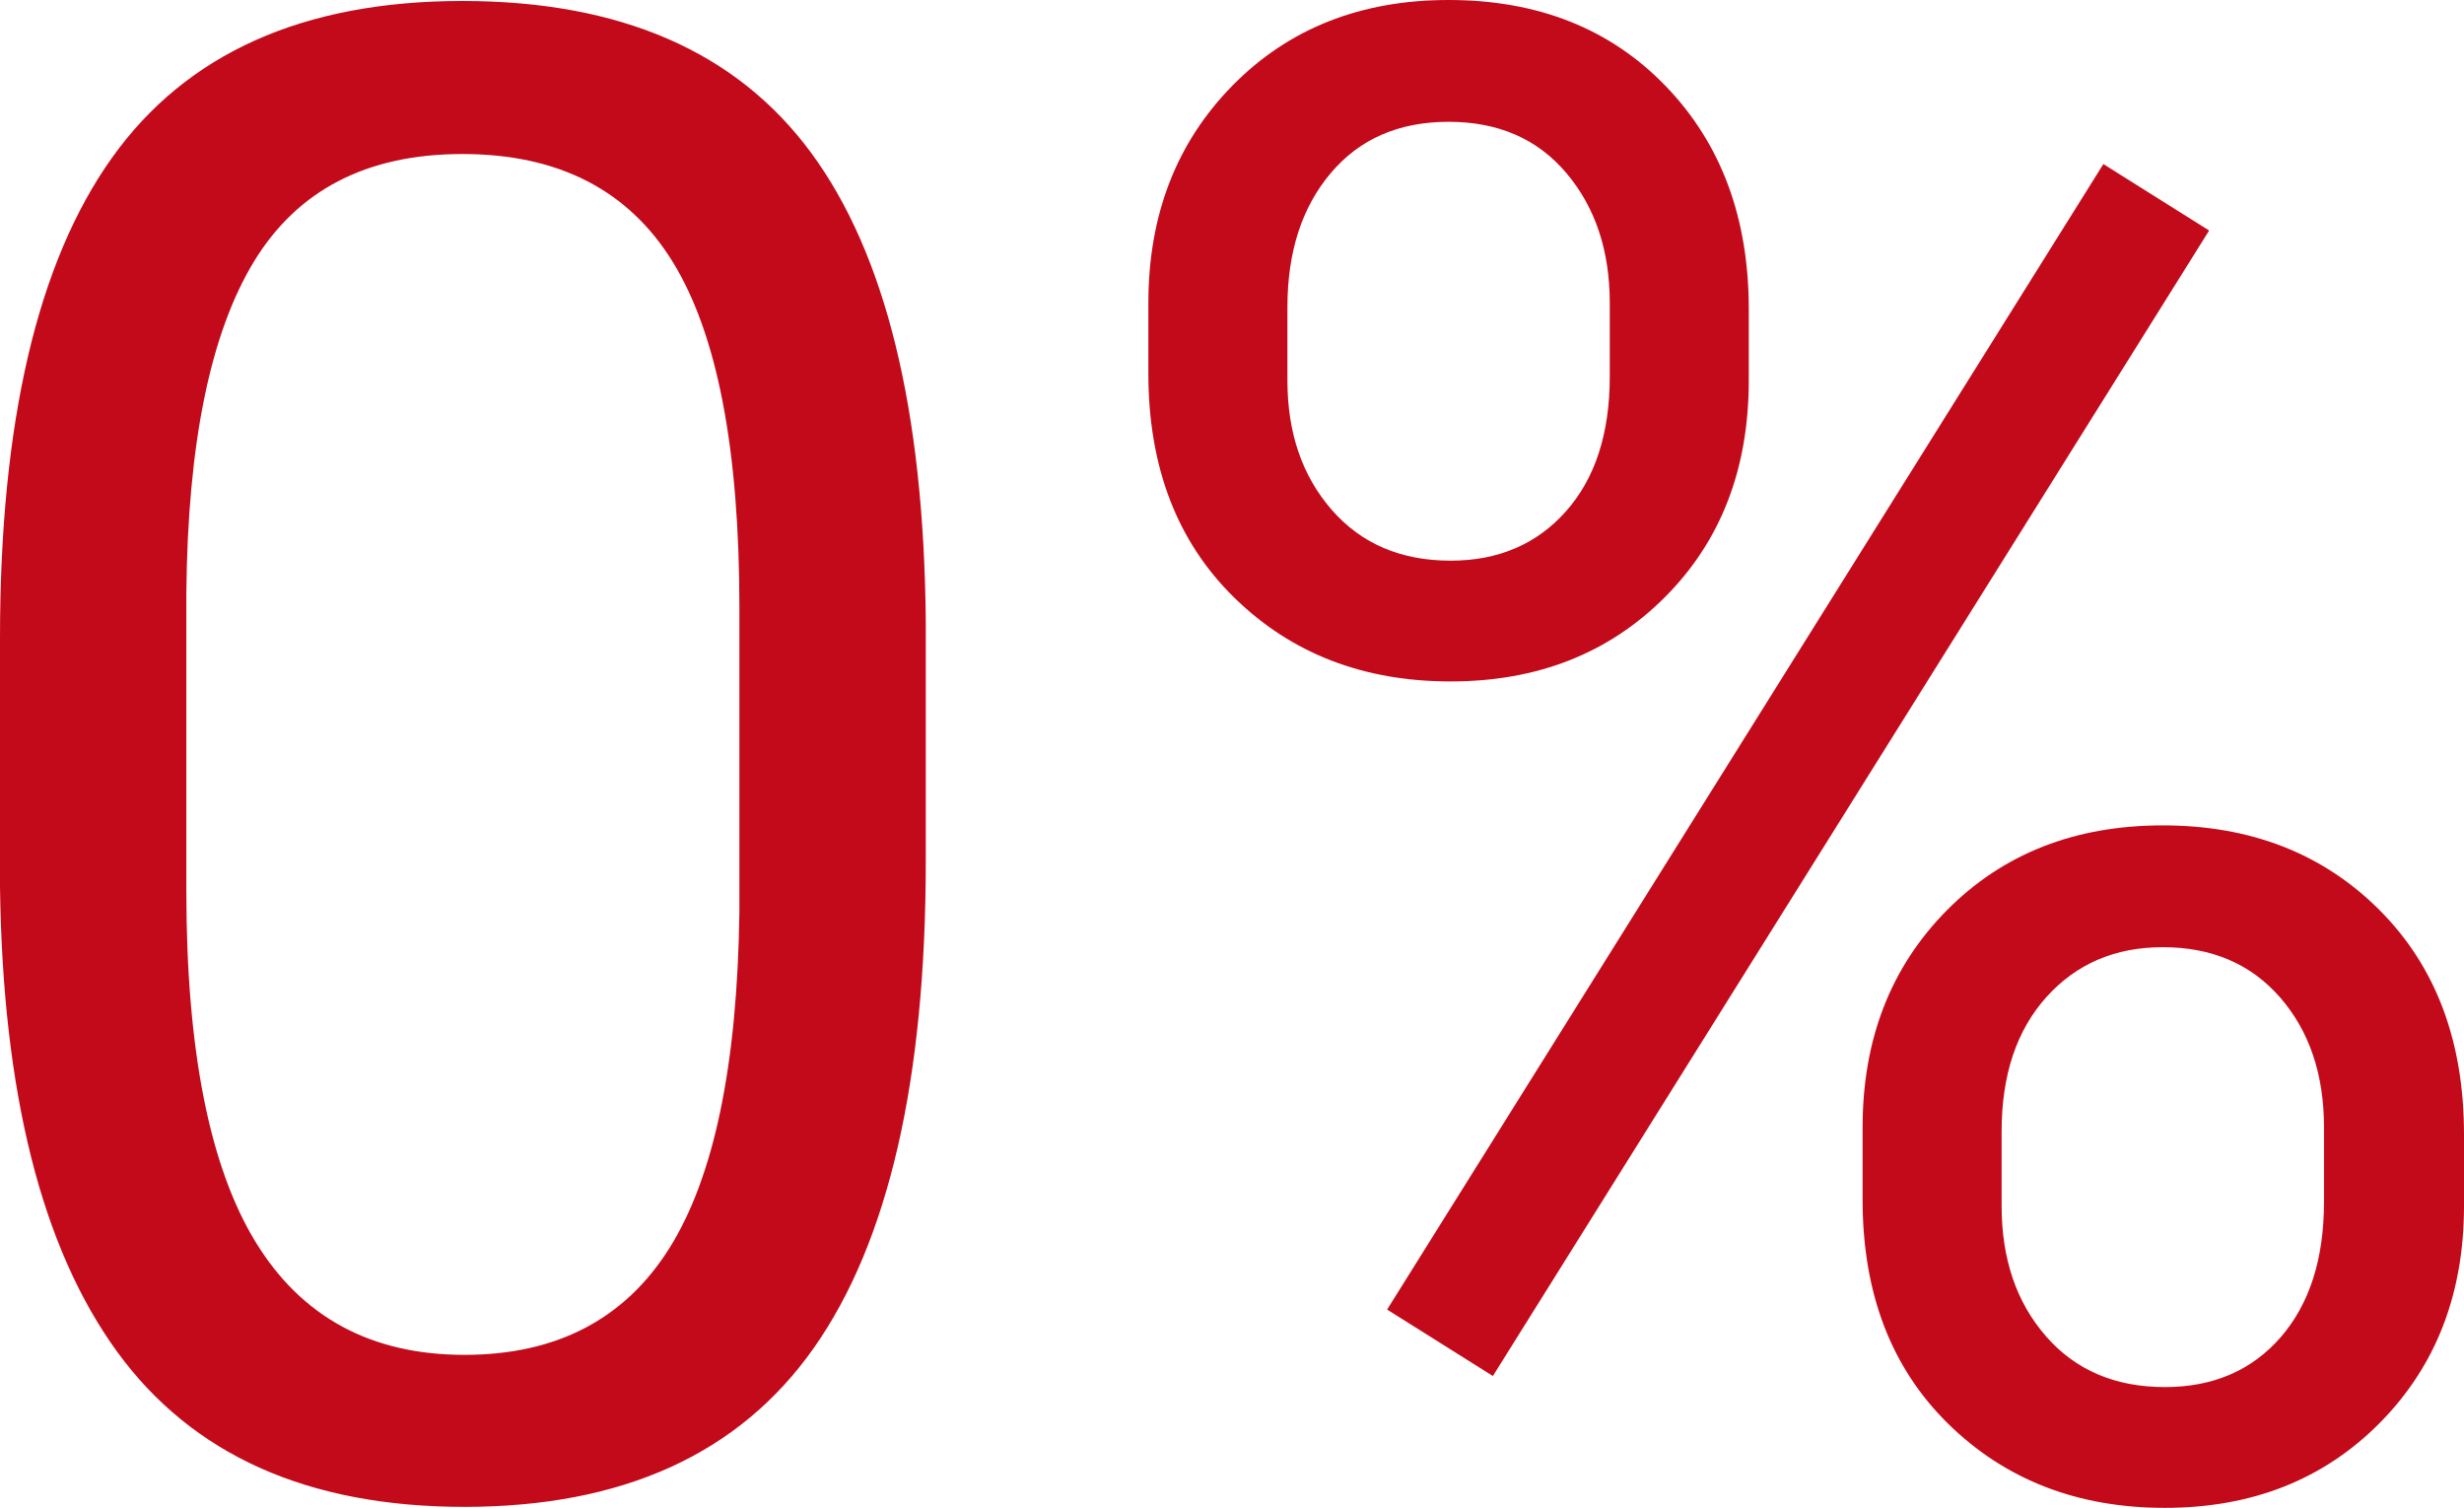 <?xml version="1.0" encoding="UTF-8"?>
<svg width="67px" height="41px" viewBox="0 0 67 41" version="1.1" xmlns="http://www.w3.org/2000/svg" xmlns:xlink="http://www.w3.org/1999/xlink">
    <!-- Generator: Sketch 53.2 (72643) - https://sketchapp.com -->
    <title>Path</title>
    <desc>Created with Sketch.</desc>
    <g id="Desktop" stroke="none" stroke-width="1" fill="none" fill-rule="evenodd">
        <g id="Home" transform="translate(-1016, -838)" fill="#C30A1A">
            <g id="CVPs" transform="translate(0, 777)">
                <g id="Group-8" transform="translate(1016, 59)">
                    <g id="Benefit-03">
                        <g id="Group-4">
                            <path d="M25.173,25.429 C25.173,31.359 24.159,35.765 22.132,38.648 C20.105,41.531 16.937,42.973 12.628,42.973 C8.373,42.973 5.223,41.563 3.177,38.744 C1.132,35.925 0.073,31.715 0,26.113 L0,19.352 C0,13.495 1.013,9.144 3.04,6.297 C5.067,3.451 8.245,2.027 12.573,2.027 C16.864,2.027 20.023,3.4 22.05,6.147 C24.077,8.893 25.118,13.13 25.173,18.86 L25.173,25.429 Z M20.105,18.504 C20.105,14.216 19.503,11.091 18.298,9.13 C17.092,7.168 15.184,6.188 12.573,6.188 C9.98,6.188 8.09,7.164 6.903,9.116 C5.716,11.069 5.104,14.07 5.067,18.121 L5.067,26.222 C5.067,30.529 5.693,33.708 6.944,35.761 C8.195,37.813 10.089,38.84 12.628,38.84 C15.129,38.84 16.987,37.873 18.202,35.939 C19.416,34.004 20.051,30.957 20.105,26.797 L20.105,18.504 Z M31.226,10.238 C31.226,7.848 31.989,5.877 33.514,4.326 C35.039,2.775 36.997,2 39.389,2 C41.818,2 43.786,2.78 45.292,4.34 C46.799,5.9 47.552,7.921 47.552,10.403 L47.552,12.346 C47.552,14.754 46.79,16.72 45.265,18.244 C43.74,19.768 41.8,20.529 39.444,20.529 C37.07,20.529 35.107,19.768 33.555,18.244 C32.003,16.72 31.226,14.69 31.226,12.154 L31.226,10.238 Z M35.007,12.346 C35.007,13.769 35.408,14.941 36.212,15.863 C37.015,16.784 38.093,17.245 39.444,17.245 C40.741,17.245 41.786,16.798 42.58,15.904 C43.375,15.01 43.772,13.787 43.772,12.236 L43.772,10.238 C43.772,8.815 43.379,7.638 42.594,6.708 C41.809,5.777 40.741,5.312 39.389,5.312 C38.038,5.312 36.97,5.777 36.184,6.708 C35.399,7.638 35.007,8.852 35.007,10.348 L35.007,12.346 Z M50.647,32.654 C50.647,30.264 51.41,28.298 52.934,26.756 C54.459,25.214 56.418,24.443 58.81,24.443 C61.202,24.443 63.165,25.21 64.699,26.742 C66.233,28.275 67,30.31 67,32.846 L67,34.789 C67,37.179 66.238,39.145 64.713,40.687 C63.188,42.229 61.239,43 58.865,43 C56.491,43 54.528,42.238 52.975,40.715 C51.423,39.191 50.647,37.161 50.647,34.625 L50.647,32.654 Z M54.427,34.789 C54.427,36.231 54.829,37.412 55.632,38.333 C56.436,39.255 57.513,39.716 58.865,39.716 C60.179,39.716 61.229,39.264 62.015,38.361 C62.8,37.458 63.193,36.231 63.193,34.68 L63.193,32.654 C63.193,31.213 62.795,30.036 62.001,29.123 C61.207,28.211 60.143,27.755 58.81,27.755 C57.513,27.755 56.459,28.207 55.646,29.11 C54.834,30.013 54.427,31.231 54.427,32.764 L54.427,34.789 Z M40.594,39.415 L37.718,37.608 L57.194,6.461 L60.07,8.268 L40.594,39.415 Z" id="0%"></path>
                        </g>
                    </g>
                </g>
            </g>
        </g>
    </g>
</svg>